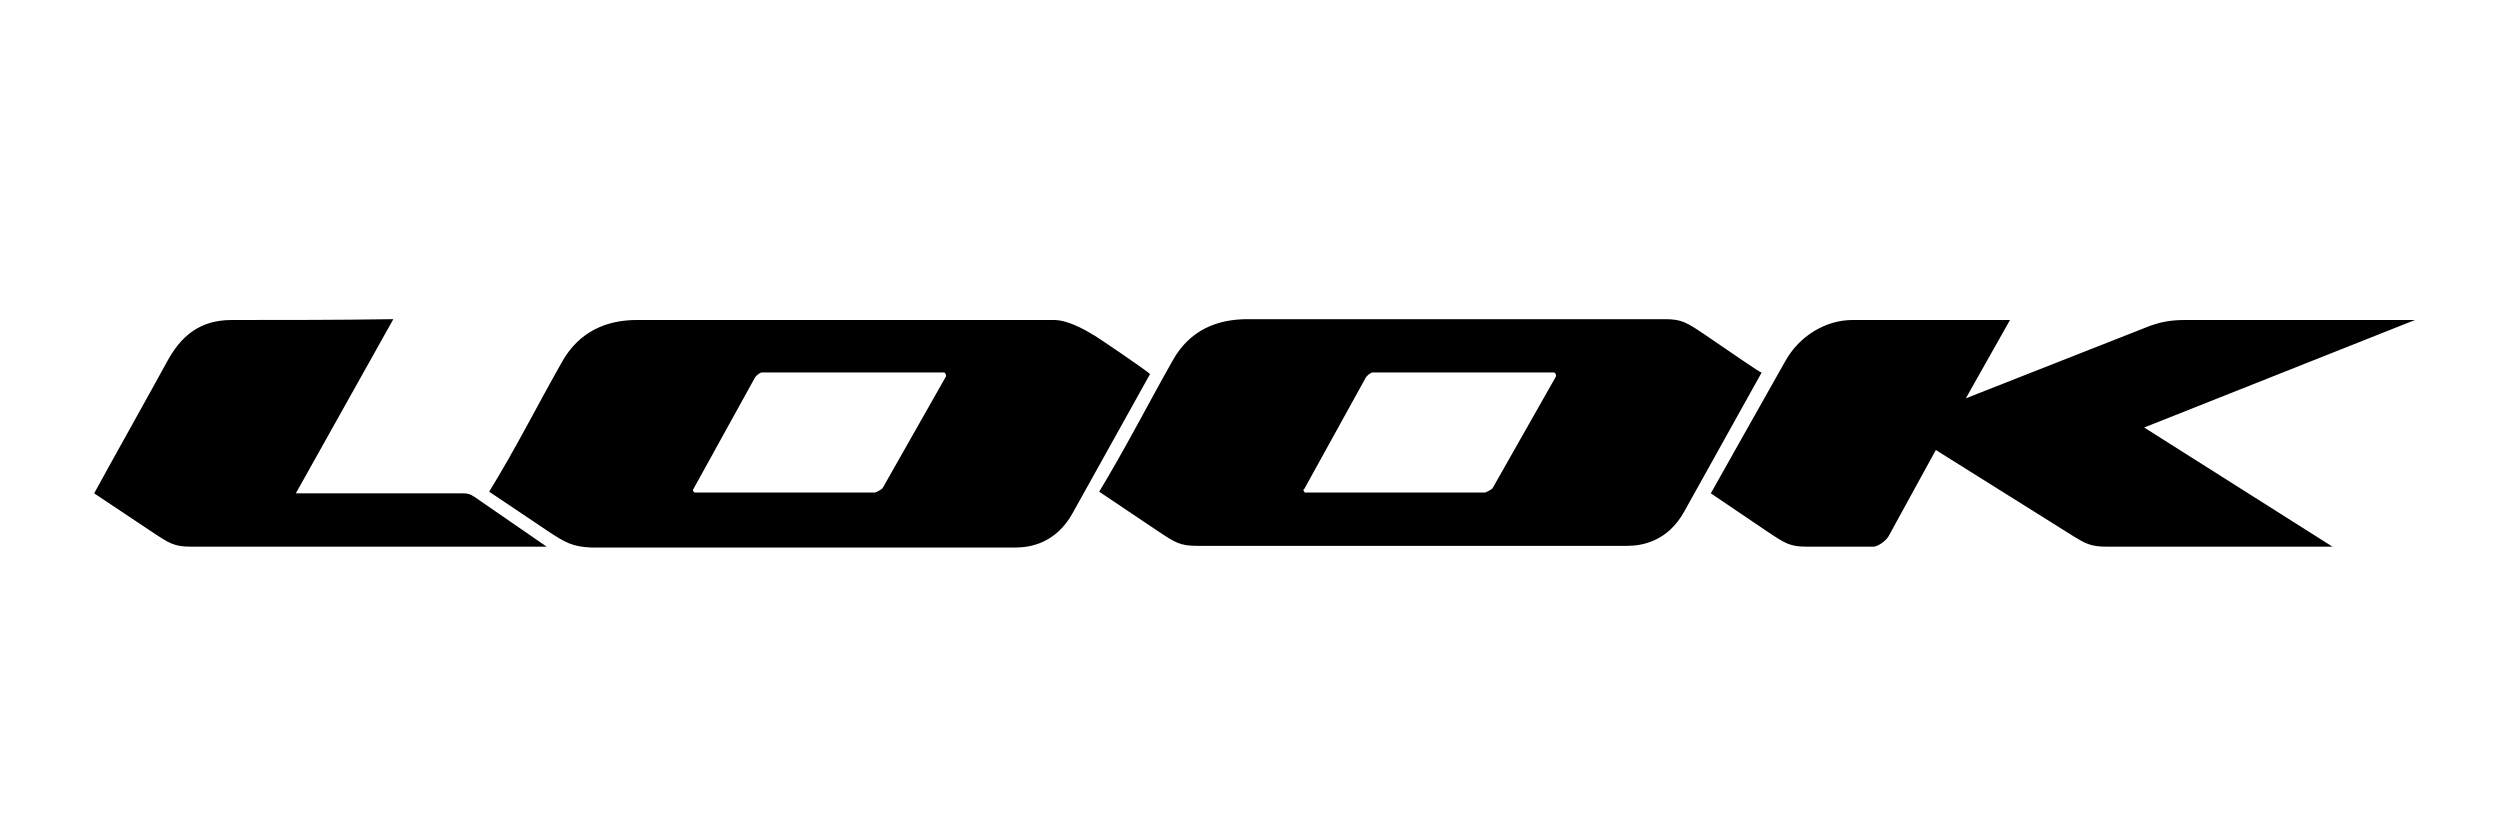 <?xml version="1.0" encoding="utf-8"?>
<!-- Generator: Adobe Illustrator 16.0.4, SVG Export Plug-In . SVG Version: 6.00 Build 0)  -->
<!DOCTYPE svg PUBLIC "-//W3C//DTD SVG 1.1//EN" "http://www.w3.org/Graphics/SVG/1.1/DTD/svg11.dtd">
<svg xmlns="http://www.w3.org/2000/svg" xmlns:xlink="http://www.w3.org/1999/xlink" version="1.1" id="Layer_1" x="0px" y="0px" width="300px" height="100px" viewBox="0 0 300 100" style="enable-background:new 0 0 300 100;" xml:space="preserve">
<style type="text/css">
<![CDATA[
	.st0{fill-rule:evenodd;clip-rule:evenodd;}
]]>
</style>
<g>
	<path class="st0" d="M156.6,59.1h21.6c0.1,0,0.7-0.3,0.9-0.5l7.6-13.4c0.1-0.2-0.1-0.5-0.2-0.5h-21.8c-0.2,0-0.7,0.4-0.8,0.6   l-7.4,13.4C156.3,58.7,156.5,59.1,156.6,59.1L156.6,59.1L156.6,59.1z M27.8,38.4c-3.9,0-6.1,2-7.7,4.9c-2.9,5.3-5.9,10.6-8.8,15.9   l6.9,4.6c2.1,1.4,2.7,1.8,4.7,1.8c13.9,0,42.7,0,42.7,0l-8.7-6c-0.5-0.3-0.7-0.4-1.4-0.4H35.5l11.7-20.9   C40.3,38.4,34.7,38.4,27.8,38.4L27.8,38.4L27.8,38.4z M232.3,54l16.6,10.4c1.3,0.8,2,1.2,3.9,1.2l27.1,0c0,0,0,0-22.6-14.3   c0,0,32.5-12.9,32.5-12.9l-27.6,0c-1.6,0-3,0.2-4.7,0.9l-21.6,8.5l5.3-9.4c0,0-15.7,0-18.9,0c-3.2,0-6.4,1.9-8.1,5   c-3,5.3-8.9,15.8-8.9,15.8l6.8,4.6c2.1,1.4,2.7,1.8,4.7,1.8h8c0.5,0,1.4-0.6,1.8-1.2L232.3,54L232.3,54L232.3,54z M83.4,59.1H105   c0.1,0,0.7-0.3,0.9-0.5l7.6-13.4c0.1-0.2-0.1-0.5-0.2-0.5H91.4c-0.2,0-0.7,0.4-0.8,0.6l-7.4,13.4C83.1,58.8,83.2,59.1,83.4,59.1   L83.4,59.1L83.4,59.1z M131.2,40.2c0,0-2.7-1.8-4.7-1.8l-50.1,0c-3.5,0-6.9,1.3-9,5.1c-3,5.3-5.5,10.3-8.7,15.5l7,4.7   c2.1,1.4,3,1.9,5.2,2l51,0c1.7,0,4.8-0.5,6.8-4.1l9.3-16.7C138.1,44.8,130.9,39.9,131.2,40.2L131.2,40.2L131.2,40.2z M204.5,40.1   c-2.1-1.4-2.7-1.8-4.7-1.8l-50.1,0c-3.5,0-6.9,1.2-9,5c-3,5.3-5.7,10.6-8.8,15.7l7,4.7c2.1,1.4,2.7,1.8,4.7,1.8l51.7,0   c1.7,0,4.8-0.5,6.8-4.1l9.3-16.7C211.3,44.8,207.6,42.2,204.5,40.1L204.5,40.1L204.5,40.1z"/>
</g>
</svg>
